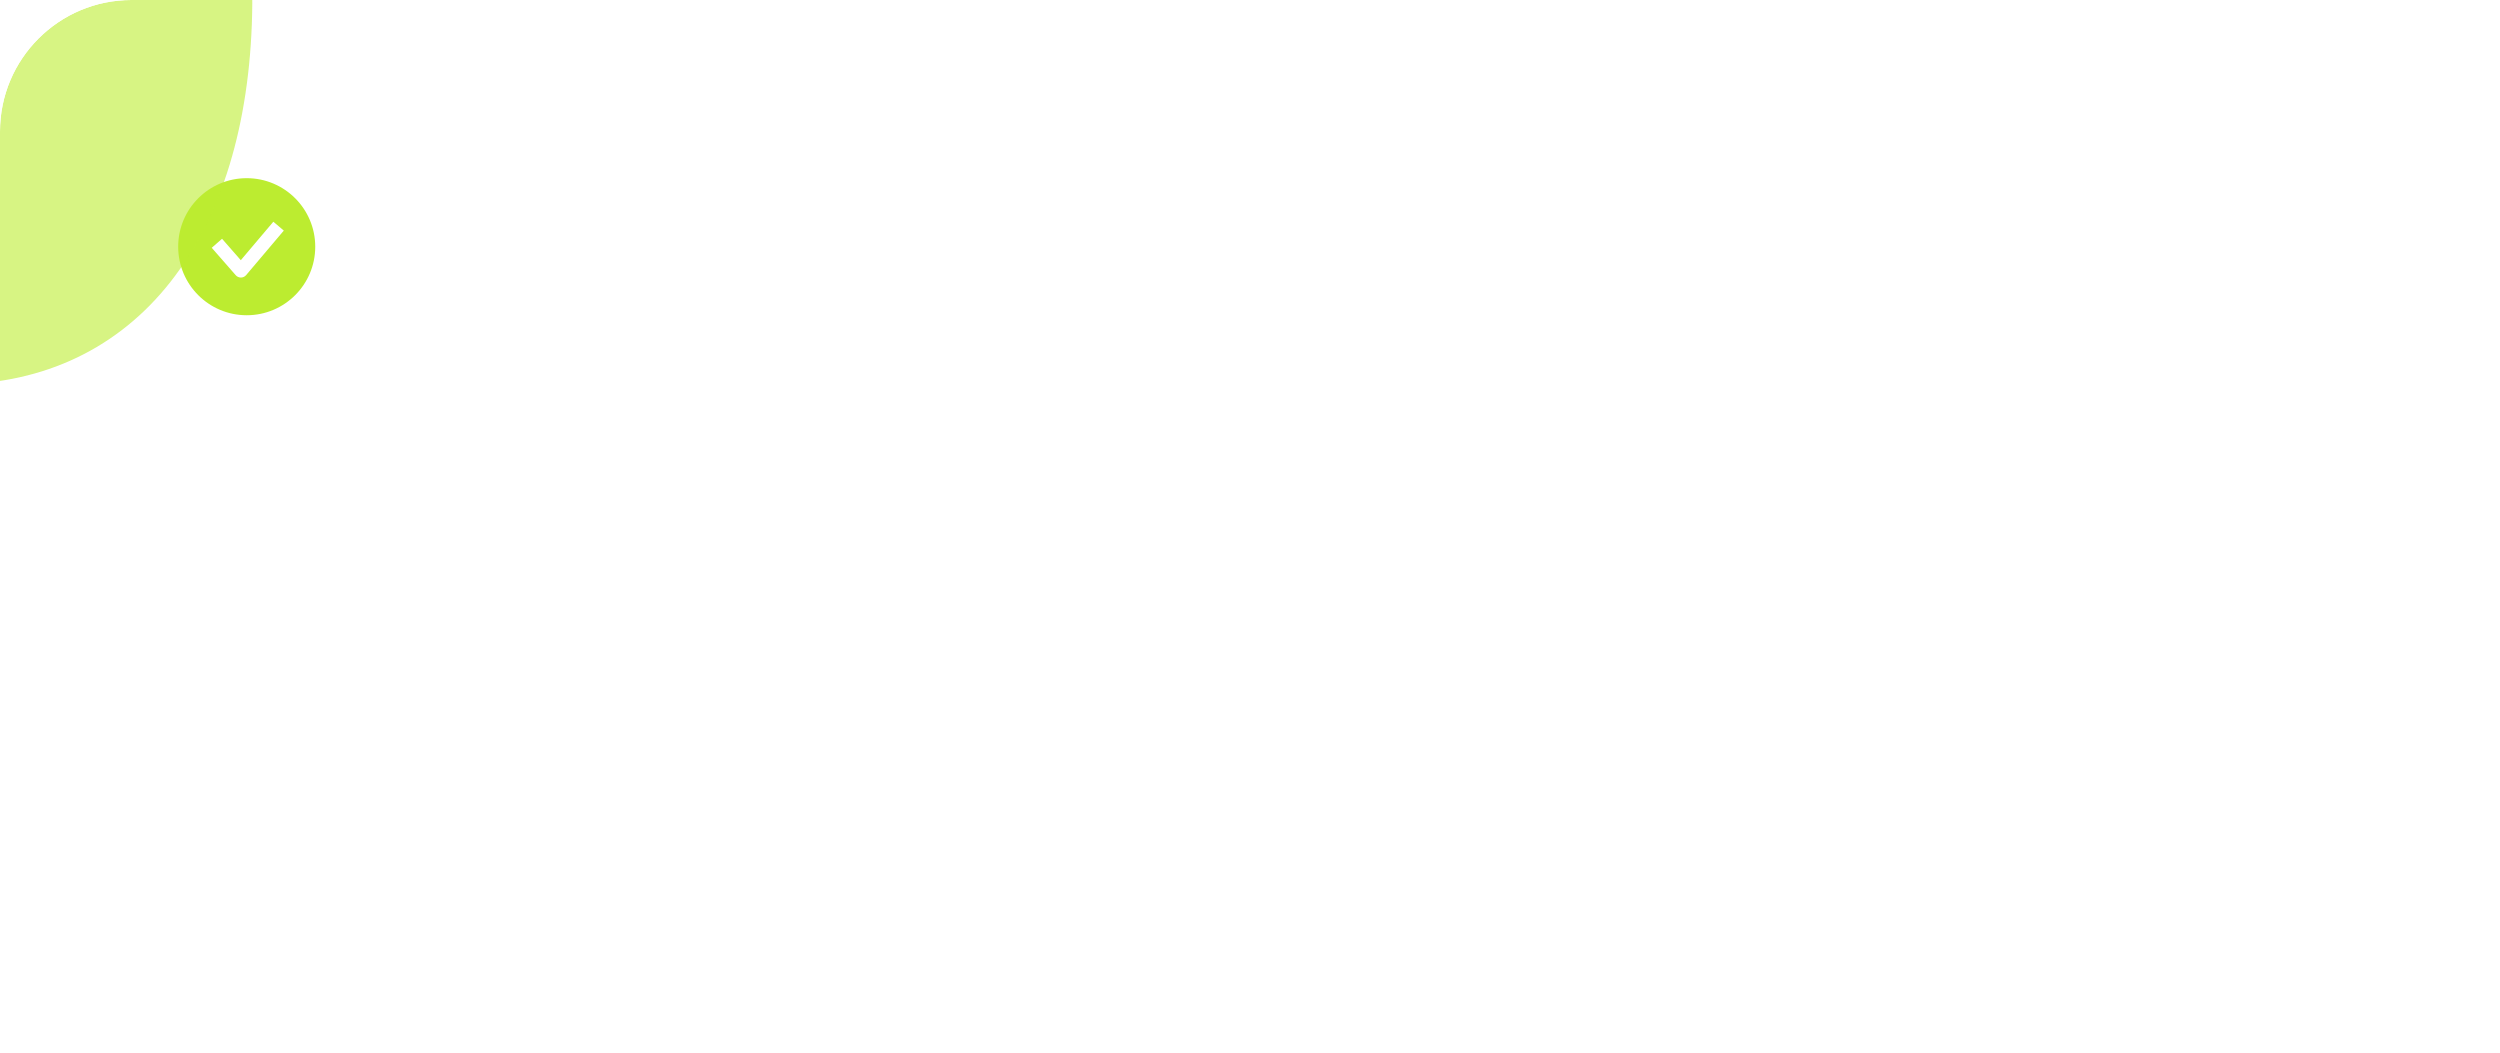 <?xml version="1.0" encoding="UTF-8"?> <svg xmlns="http://www.w3.org/2000/svg" width="608" height="256" viewBox="0 0 608 256" fill="none"> <g filter="url(#filter0_b_203_20717)"> <g clip-path="url(#clip0_203_20717)"> <rect width="608" height="256" rx="32" fill="white"></rect> <path fill-rule="evenodd" clip-rule="evenodd" d="M60 76.667C69.204 76.667 76.666 69.205 76.666 60C76.666 50.795 69.204 43.333 60 43.333C50.795 43.333 43.333 50.795 43.333 60C43.333 69.205 50.795 76.667 60 76.667ZM59.855 66.91L69.022 56.077L66.477 53.923L58.562 63.278L54.004 58.069L51.495 60.264L57.329 66.931C57.648 67.296 58.111 67.504 58.597 67.5C59.082 67.496 59.542 67.28 59.855 66.91Z" fill="#BCEC30"></path> <g style="mix-blend-mode:darken" opacity="0.6" filter="url(#filter1_f_203_20717)"> <ellipse cx="-76.01" cy="-83.553" rx="195.227" ry="110" transform="rotate(59.325 -76.01 -83.553)" fill="#BCEC30"></ellipse> </g> </g> </g> <defs> <filter id="filter0_b_203_20717" x="-64" y="-64" width="736" height="384" filterUnits="userSpaceOnUse" color-interpolation-filters="sRGB"> <feFlood flood-opacity="0" result="BackgroundImageFix"></feFlood> <feGaussianBlur in="BackgroundImageFix" stdDeviation="32"></feGaussianBlur> <feComposite in2="SourceAlpha" operator="in" result="effect1_backgroundBlur_203_20717"></feComposite> <feBlend mode="normal" in="SourceGraphic" in2="effect1_backgroundBlur_203_20717" result="shape"></feBlend> </filter> <filter id="filter1_f_203_20717" x="-317.38" y="-364.64" width="482.741" height="562.175" filterUnits="userSpaceOnUse" color-interpolation-filters="sRGB"> <feFlood flood-opacity="0" result="BackgroundImageFix"></feFlood> <feBlend mode="normal" in="SourceGraphic" in2="BackgroundImageFix" result="shape"></feBlend> <feGaussianBlur stdDeviation="52" result="effect1_foregroundBlur_203_20717"></feGaussianBlur> </filter> <clipPath id="clip0_203_20717"> <rect width="608" height="256" rx="32" fill="white"></rect> </clipPath> </defs> </svg> 
